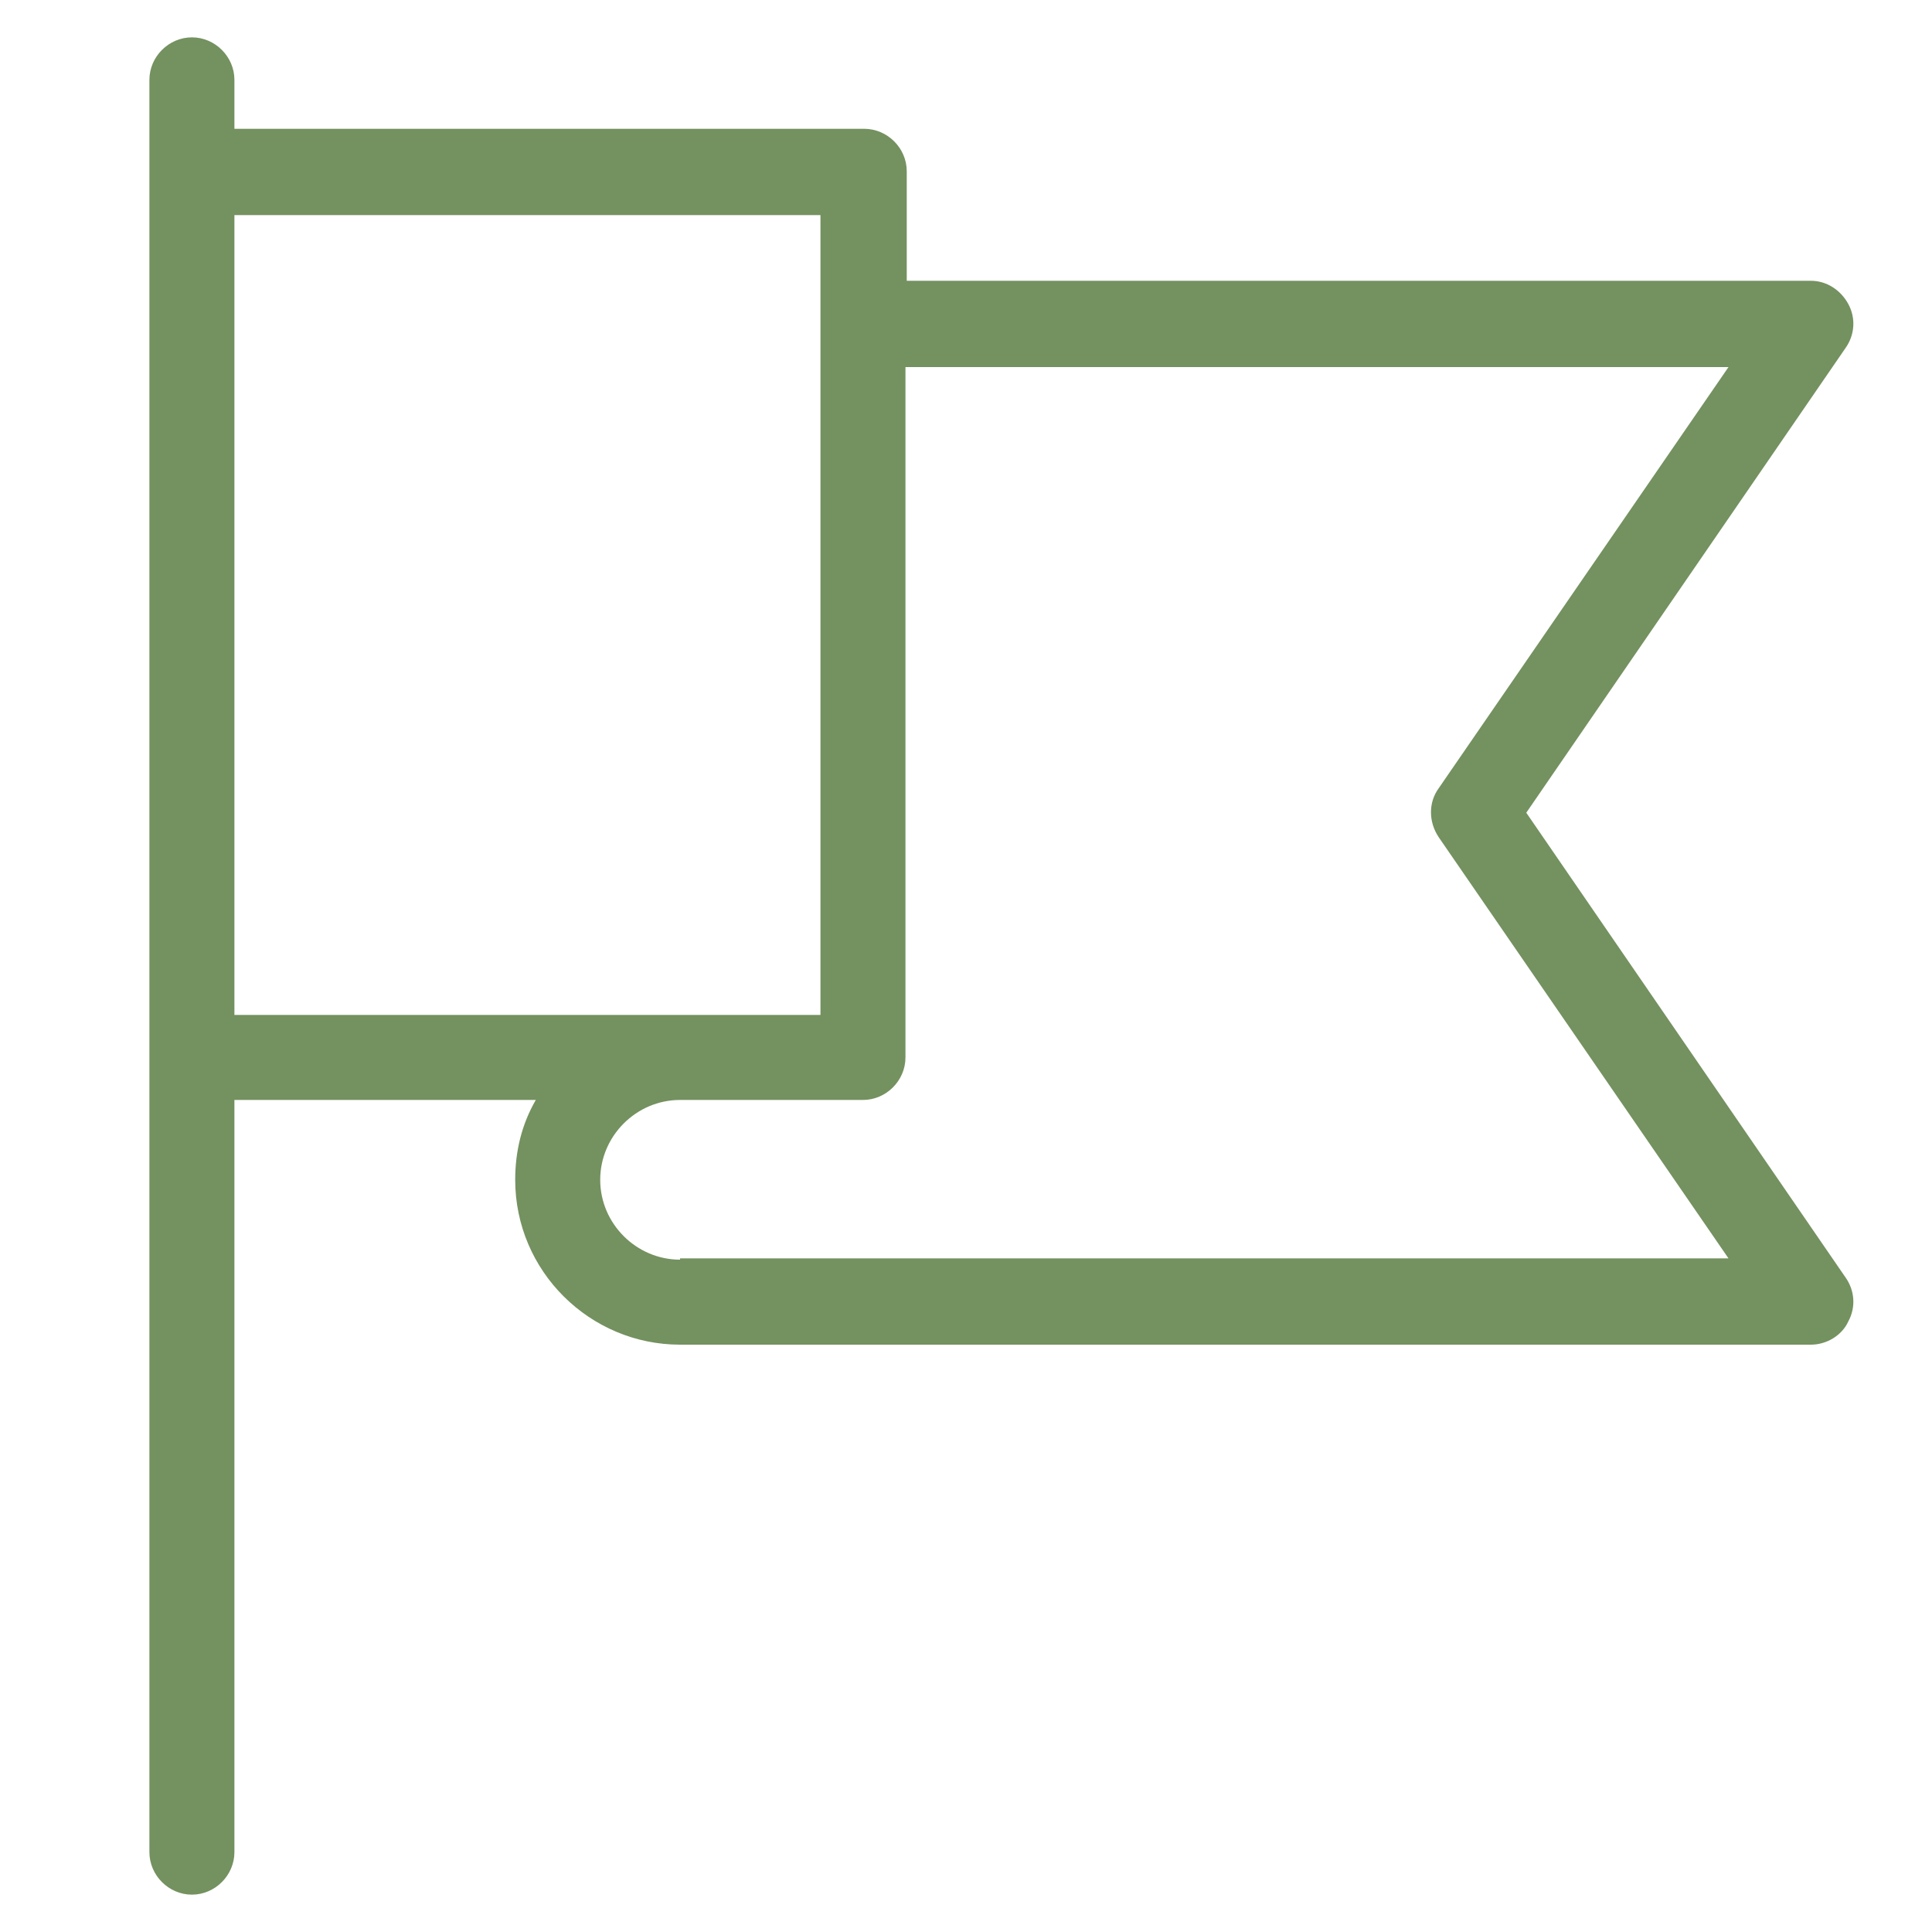 <?xml version="1.0" encoding="UTF-8"?> <svg xmlns="http://www.w3.org/2000/svg" viewBox="0 0 150 150"><path d="M143.3 99.2l-24.8-36.1L143.3 27c.7-1 .8-2.3.2-3.4s-1.7-1.8-2.9-1.8H70.4v-8.5c0-1.8-1.5-3.3-3.3-3.3H18.2V6.2c0-1.8-1.5-3.3-3.3-3.3s-3.3 1.5-3.3 3.3v137.6c0 1.8 1.5 3.3 3.3 3.3s3.3-1.5 3.3-3.3V85.4h23.4c-1.1 1.9-1.6 4-1.6 6.2 0 7.1 5.8 12.8 12.8 12.8h87.8c1.2 0 2.4-.7 2.9-1.8.6-1.1.5-2.4-.2-3.4zM18.2 78.8V16.7h45.5v62.1H18.2zm34.6 19c-3.4 0-6.2-2.8-6.2-6.2 0-3.4 2.8-6.2 6.2-6.2H67c1.8 0 3.3-1.5 3.3-3.3V28.5h63.9l-22.5 32.7c-.8 1.1-.8 2.6 0 3.8l22.5 32.7H52.8v.1z" fill="#749160"></path></svg> 